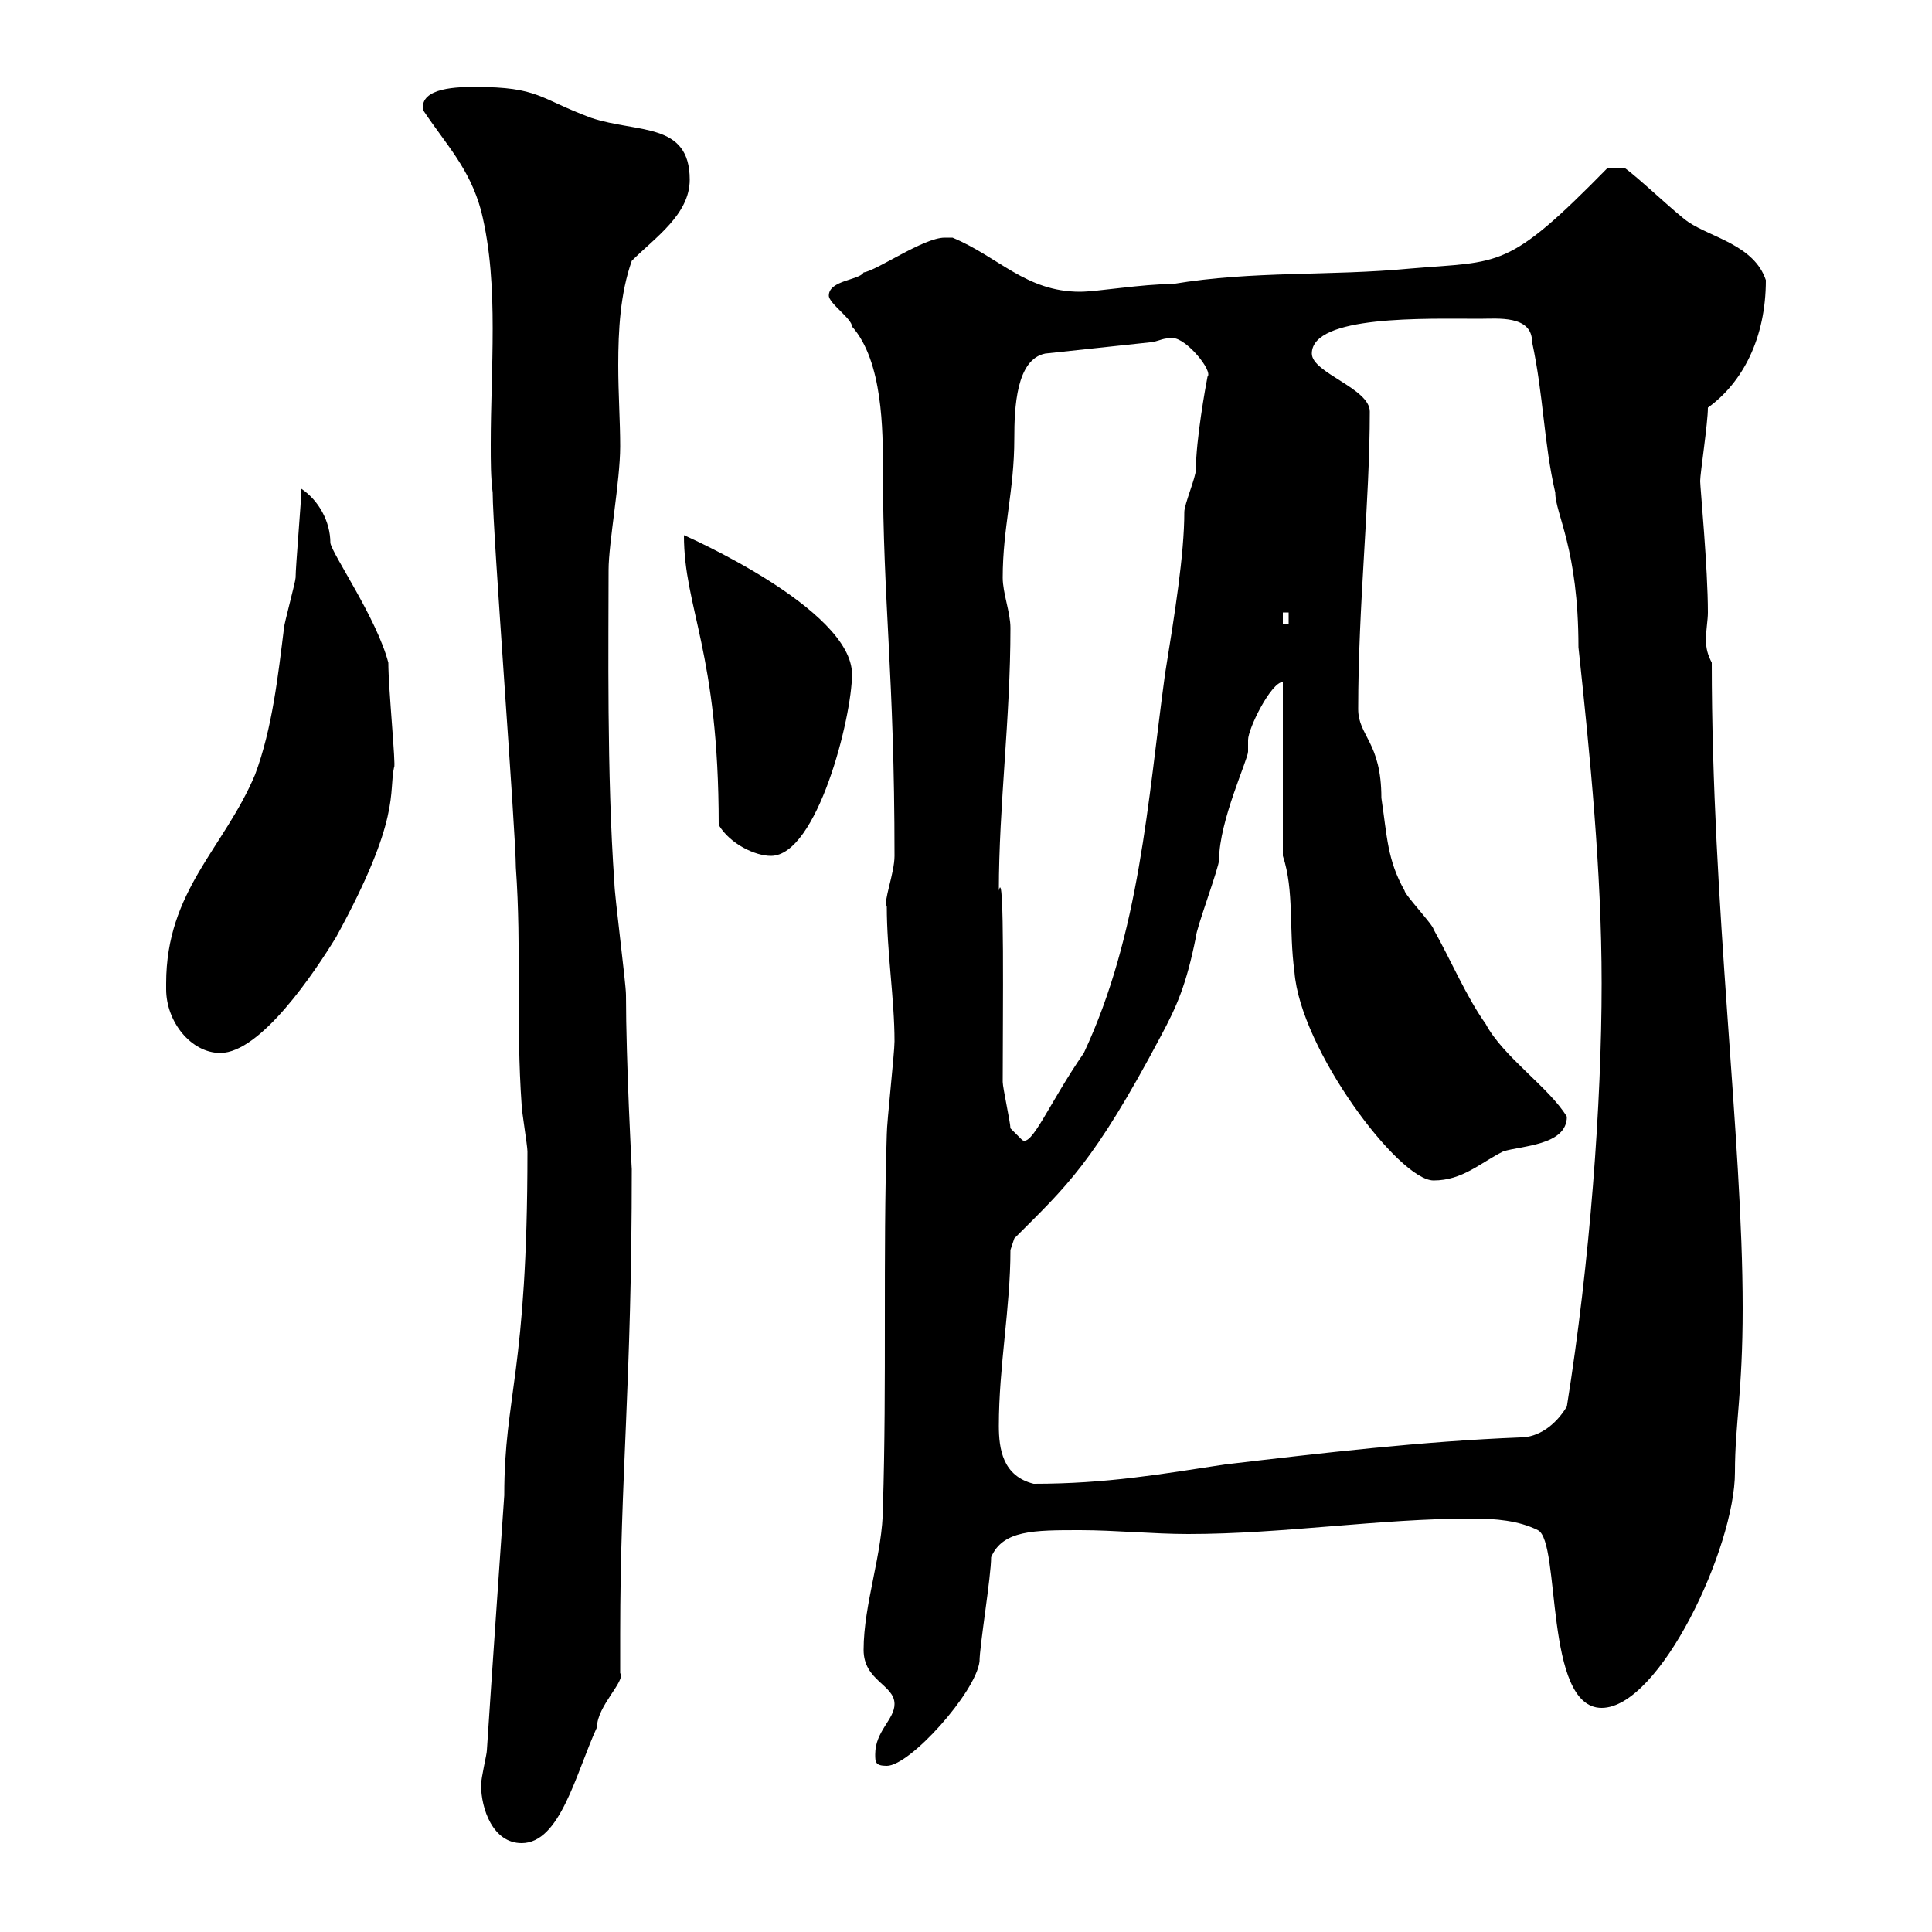 <svg xmlns="http://www.w3.org/2000/svg" xmlns:xlink="http://www.w3.org/1999/xlink" width="300" height="300"><path d="M74.70 277.20C74.70 280.80 76.50 286.20 81 286.20C87 286.20 89.40 275.40 92.70 268.20C92.70 264.90 97.20 261 96.30 259.80C96.30 259.20 96.30 254.40 96.30 253.80C96.30 229.20 98.10 215.10 98.10 181.50C98.10 181.80 97.20 164.70 97.20 154.50C97.20 152.70 95.40 138.90 95.40 137.10C94.20 120.30 94.50 99.30 94.50 88.50C94.50 84.30 96.30 74.70 96.30 69.30C96.30 65.40 96 61.20 96 56.70C96 51.30 96.30 45.60 98.10 40.50C101.70 36.90 107.10 33.30 107.10 27.90C107.10 18.90 99 20.70 91.80 18.30C83.70 15.30 83.70 13.50 73.80 13.50C71.40 13.50 65.10 13.50 65.70 17.10C69.30 22.50 72.90 26.10 74.70 32.70C76.20 38.70 76.50 45 76.50 51C76.50 57.30 76.20 63 76.20 69C76.20 71.70 76.20 74.10 76.50 76.50C76.50 82.50 80.10 129.30 80.10 134.70C81 147.30 80.10 159 81 171.60C81 172.50 81.90 177.90 81.90 178.80C81.90 213.30 78.30 216.60 78.30 232.20C77.40 245.40 76.50 258 75.60 271.80C75.60 272.40 74.70 276 74.70 277.20ZM135.90 272.40C135.90 273.60 135.90 274.20 137.70 274.20C141.30 274.20 151.50 262.80 152.10 258C152.10 255.60 153.90 244.80 153.90 241.80C155.70 237.60 160.50 237.60 167.70 237.60C173.10 237.60 179.10 238.20 184.50 238.20C199.20 238.20 214.20 235.80 228.60 235.80C232.20 235.80 235.80 236.10 238.80 237.60C242.40 239.40 239.70 265.20 248.70 265.20C257.70 265.20 269.40 240.30 269.40 228.60C269.40 221.10 270.60 216.30 270.60 203.10C270.60 176.70 265.80 140.70 265.80 102.90C265.20 101.70 264.90 100.80 264.90 99.30C264.90 97.80 265.20 96.30 265.20 95.10C265.20 88.20 264 75.60 264 74.70C264 73.50 265.20 65.70 265.20 63.30C270.60 59.40 274.20 52.50 274.20 43.50C272.40 38.10 265.80 36.90 262.20 34.50C260.40 33.30 254.10 27.30 252.30 26.10L249.60 26.10C234 42 233.10 40.50 219 41.70C206.40 42.90 194.70 42 182.10 44.10C177.30 44.10 170.40 45.30 167.70 45.30C159.30 45.30 155.10 39.90 147.90 36.90C147.90 36.90 147.90 36.90 146.70 36.90C143.40 36.90 136.20 42 134.10 42.30C133.50 43.50 128.70 43.50 128.70 45.90C128.70 47.10 132.30 49.50 132.30 50.70C137.10 56.10 137.10 66.90 137.10 72.90C137.10 93.60 138.90 104.70 138.90 132.90C138.90 135.60 137.10 140.10 137.70 140.70C137.70 147.90 138.90 155.10 138.90 161.70C138.90 163.50 137.70 174.30 137.70 176.10C137.10 195 137.70 214.80 137.10 234C137.10 241.20 134.10 249 134.10 256.20C134.10 261 138.90 261.60 138.90 264.60C138.90 267 135.90 268.80 135.90 272.40ZM155.10 221.40C155.10 212.10 156.90 203.10 156.90 194.10L157.50 192.30C165.60 184.20 169.80 180.60 180.30 160.80C182.70 156.30 184.20 153 185.70 145.50C185.70 144.30 189.30 134.70 189.30 133.50C189.30 127.50 193.80 117.90 193.80 116.70C193.80 116.70 193.80 114.90 193.80 114.90C193.80 113.10 197.40 105.90 199.20 105.90L199.20 132.90C201 138.30 200.10 144.30 201 150.90C201.90 162.90 217.20 183.30 222.60 183.30C227.10 183.30 229.80 180.60 233.40 178.80C236.10 177.90 243.30 177.90 243.30 173.40C240.60 168.90 233.40 164.10 230.70 159C227.70 154.80 225.30 149.10 222.60 144.30C222.60 143.70 218.10 138.90 218.10 138.30C215.40 133.50 215.40 129.90 214.50 123.90C214.50 115.20 210.90 114.30 210.90 110.10C210.90 93.90 212.70 78 212.70 63.90C212.70 60.30 203.70 57.90 203.70 54.90C203.70 48.90 221.40 49.50 229.80 49.50C232.50 49.50 237.90 48.90 237.90 53.10C239.70 61.50 239.70 68.70 241.50 76.50C241.50 79.80 245.10 85.20 245.10 100.50C246.90 117.30 248.70 135.30 248.70 152.70C248.70 171.30 246.90 195.90 243.30 218.40C241.50 221.40 238.80 223.20 236.10 223.20C220.80 223.80 205.50 225.60 190.20 227.40C180.30 228.90 171.90 230.40 160.50 230.40C155.70 229.20 155.10 225 155.10 221.40ZM156.90 175.20C156.90 174.30 155.70 168.90 155.70 168C155.70 157.50 156 134.10 155.10 138.30C155.10 125.10 156.90 111.60 156.90 97.50C156.90 95.10 155.70 92.10 155.70 89.70C155.70 81.90 157.50 76.20 157.50 68.10C157.50 63.30 157.80 55.80 162.30 54.90L179.10 53.10C180.30 52.80 180.60 52.50 182.10 52.50C184.20 52.50 188.40 57.60 187.50 58.50C187.20 60 185.70 68.40 185.70 72.90C185.70 74.10 183.90 78.30 183.90 79.50C183.90 86.10 182.40 95.40 180.90 104.70C178.20 124.50 177 144.90 168.30 163.50C162.90 171.30 160.20 178.20 158.70 177C158.70 177 156.90 175.20 156.90 175.20ZM25.80 152.70C25.80 152.70 25.80 153.60 25.80 153.60C25.80 158.70 29.70 163.50 34.20 163.50C40.50 163.50 48.90 150.90 52.20 145.50C62.40 126.90 60.30 123 61.20 119.10C61.50 119.10 60.30 106.80 60.30 102.90C58.50 96 51.60 86.10 51.30 84.30C51.30 81 49.50 77.70 46.80 75.90C46.80 77.70 45.90 87.90 45.90 89.70C45.90 90.30 44.10 96.90 44.10 97.50C43.20 104.70 42.30 113.10 39.60 120.30C34.80 131.70 25.80 138.30 25.80 152.70ZM111.60 128.10C113.40 131.10 117.30 132.90 119.70 132.90C126.90 132.90 132.30 111.30 132.30 104.70C132.30 94.50 106.20 83.10 106.20 83.10C106.20 94.50 111.60 101.10 111.60 128.10ZM199.20 95.10L200.10 95.10L200.10 96.90L199.20 96.90Z"/></svg>